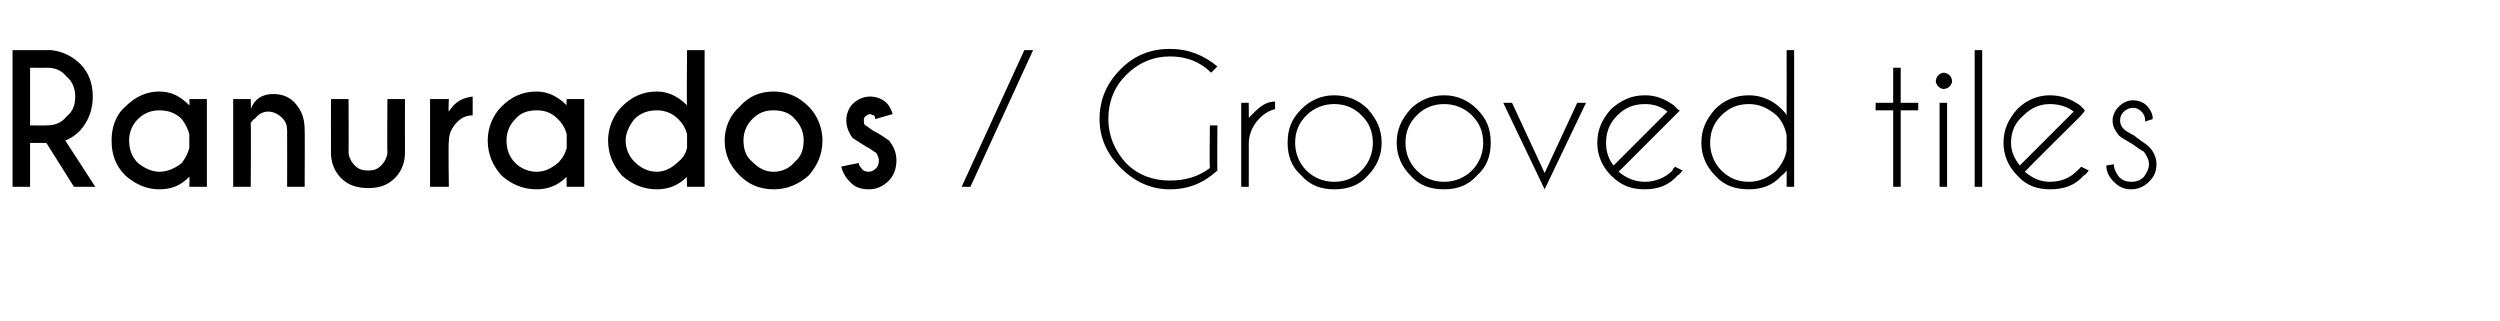 <?xml version="1.0" standalone="no"?>
<!DOCTYPE svg PUBLIC "-//W3C//DTD SVG 1.1//EN" "http://www.w3.org/Graphics/SVG/1.1/DTD/svg11.dtd">
<svg xmlns="http://www.w3.org/2000/svg" version="1.1" width="199.4px" height="25.6px" viewBox="0 -4 199.4 25.6" style="top:-4px">
  <desc>Ranurados / Grooved tiles</desc>
  <defs/>
  <g id="Polygon606306">
    <path d="M 2.4 1.4 L 2.4 6 C 2.4 6 3.73 6.02 3.7 6 C 4.4 6 4.9 5.8 5.3 5.3 C 5.8 4.9 6 4.4 6 3.7 C 6 3.1 5.8 2.5 5.3 2.1 C 4.9 1.6 4.4 1.4 3.7 1.4 C 3.73 1.42 2.4 1.4 2.4 1.4 Z M 3.7 7.4 L 2.4 7.4 L 2.4 10.9 L 1 10.9 L 1 0 C 1 0 4.13 0 4.1 0 C 5 0.1 5.8 0.5 6.4 1.1 C 7.1 1.8 7.4 2.7 7.4 3.7 C 7.4 4.7 7.1 5.6 6.4 6.4 C 5.9 6.9 5.5 7.1 5.2 7.2 C 5.21 7.2 7.6 10.9 7.6 10.9 L 5.9 10.9 L 3.7 7.4 Z M 14.5 9 C 14.8 8.6 15 8.2 15.1 7.8 C 15.1 7.8 15.1 6.7 15.1 6.7 C 15 6.3 14.8 5.9 14.5 5.5 C 14 5 13.4 4.8 12.7 4.8 C 12.1 4.8 11.5 5 11 5.5 C 10.5 6 10.3 6.6 10.3 7.2 C 10.3 7.9 10.5 8.5 11 9 C 11.5 9.4 12.1 9.7 12.7 9.7 C 13.4 9.7 14 9.4 14.5 9 C 14.5 9 14.5 9 14.5 9 Z M 12.7 3.3 C 13.7 3.3 14.4 3.7 15.1 4.4 C 15.13 4.4 15.1 3.9 15.1 3.9 L 16.5 3.9 L 16.5 10.9 L 15.1 10.9 C 15.1 10.9 15.13 10.06 15.1 10.1 C 14.4 10.8 13.7 11.1 12.7 11.1 C 11.7 11.1 10.8 10.7 10 10 C 9.2 9.2 8.9 8.3 8.9 7.2 C 8.9 6.2 9.2 5.2 10 4.5 C 10.8 3.7 11.7 3.3 12.7 3.3 C 12.7 3.3 12.7 3.3 12.7 3.3 Z M 20.4 5.4 C 20.2 5.5 20.1 5.7 20 5.8 C 20.03 5.79 20 10.9 20 10.9 L 18.6 10.9 L 18.6 3.9 L 20 3.9 C 20 3.9 20.03 4.72 20 4.7 C 20.3 3.9 20.9 3.5 21.8 3.5 C 22.6 3.5 23.2 3.8 23.6 4.3 C 24.1 4.9 24.3 5.5 24.3 6.4 C 24.32 6.36 24.3 10.9 24.3 10.9 L 22.9 10.9 C 22.9 10.9 22.91 6.42 22.9 6.4 C 22.9 6 22.8 5.7 22.5 5.4 C 22.2 5.1 21.8 4.9 21.4 4.9 C 21 4.9 20.6 5.1 20.4 5.4 C 20.4 5.4 20.4 5.4 20.4 5.4 Z M 31.5 10.2 C 30.9 10.8 30.2 11 29.4 11 C 28.5 11 27.8 10.8 27.2 10.2 C 26.7 9.7 26.4 9 26.4 8.2 C 26.39 8.18 26.4 3.9 26.4 3.9 L 27.8 3.9 C 27.8 3.9 27.82 8.13 27.8 8.1 C 27.8 8.5 28 8.9 28.3 9.2 C 28.6 9.5 28.9 9.6 29.4 9.6 C 29.8 9.6 30.1 9.5 30.4 9.2 C 30.7 8.9 30.9 8.5 30.9 8.1 C 30.87 8.13 30.9 3.9 30.9 3.9 L 32.3 3.9 C 32.3 3.9 32.29 8.18 32.3 8.2 C 32.3 9 32 9.7 31.5 10.2 C 31.5 10.2 31.5 10.2 31.5 10.2 Z M 35.8 4.9 C 36.3 4.1 36.9 3.8 37.7 3.7 C 37.7 3.7 37.7 5.2 37.7 5.2 C 37.2 5.2 36.8 5.4 36.5 5.7 C 36 6.2 35.8 6.7 35.8 7.3 C 35.75 7.32 35.8 10.9 35.8 10.9 L 34.3 10.9 L 34.3 3.9 L 35.8 3.9 C 35.8 3.9 35.75 4.85 35.8 4.9 Z M 44.5 9 C 44.9 8.6 45.1 8.2 45.2 7.8 C 45.2 7.8 45.2 6.7 45.2 6.7 C 45.1 6.3 44.9 5.9 44.5 5.5 C 44 5 43.5 4.8 42.8 4.8 C 42.1 4.8 41.5 5 41.1 5.5 C 40.6 6 40.4 6.6 40.4 7.2 C 40.4 7.9 40.6 8.5 41.1 9 C 41.5 9.4 42.1 9.7 42.8 9.7 C 43.5 9.7 44 9.4 44.5 9 C 44.5 9 44.5 9 44.5 9 Z M 42.8 3.3 C 43.7 3.3 44.5 3.7 45.2 4.4 C 45.17 4.4 45.2 3.9 45.2 3.9 L 46.6 3.9 L 46.6 10.9 L 45.2 10.9 C 45.2 10.9 45.17 10.06 45.2 10.1 C 44.5 10.8 43.7 11.1 42.8 11.1 C 41.7 11.1 40.8 10.7 40 10 C 39.3 9.2 38.9 8.3 38.9 7.2 C 38.9 6.2 39.3 5.2 40 4.5 C 40.8 3.7 41.7 3.3 42.8 3.3 C 42.8 3.3 42.8 3.3 42.8 3.3 Z M 54.1 8.9 C 54.5 8.6 54.7 8.2 54.8 7.8 C 54.8 7.8 54.8 6.7 54.8 6.7 C 54.7 6.3 54.5 5.9 54.1 5.5 C 53.6 5 53 4.8 52.4 4.8 C 51.7 4.8 51.1 5 50.6 5.5 C 50.2 6 49.9 6.6 49.9 7.2 C 49.9 7.9 50.2 8.5 50.6 8.9 C 51.1 9.4 51.7 9.7 52.4 9.7 C 53 9.7 53.6 9.4 54.1 8.9 C 54.1 8.9 54.1 8.9 54.1 8.9 Z M 52.4 3.3 C 53.3 3.3 54.1 3.7 54.8 4.4 C 54.76 4.39 54.8 0 54.8 0 L 56.2 0 L 56.2 10.9 L 54.8 10.9 C 54.8 10.9 54.76 10.06 54.8 10.1 C 54.1 10.8 53.3 11.1 52.4 11.1 C 51.3 11.1 50.4 10.7 49.6 10 C 48.9 9.2 48.5 8.3 48.5 7.2 C 48.5 6.2 48.9 5.2 49.6 4.5 C 50.4 3.7 51.3 3.3 52.4 3.3 C 52.4 3.3 52.4 3.3 52.4 3.3 Z M 61.7 3.3 C 62.8 3.3 63.7 3.7 64.5 4.5 C 65.2 5.2 65.6 6.2 65.6 7.2 C 65.6 8.3 65.2 9.2 64.5 10 C 63.7 10.7 62.8 11.1 61.7 11.1 C 60.6 11.1 59.7 10.7 59 10 C 58.2 9.2 57.8 8.3 57.8 7.2 C 57.8 6.2 58.2 5.2 59 4.5 C 59.7 3.7 60.6 3.3 61.7 3.3 Z M 61.7 4.8 C 61 4.8 60.5 5 60 5.5 C 59.5 6 59.3 6.6 59.3 7.2 C 59.3 7.9 59.5 8.5 60 8.9 C 60.5 9.4 61 9.7 61.7 9.7 C 62.4 9.7 63 9.4 63.4 8.9 C 63.9 8.5 64.1 7.9 64.1 7.2 C 64.1 6.6 63.9 6 63.4 5.5 C 63 5 62.4 4.8 61.7 4.8 C 61.7 4.8 61.7 4.8 61.7 4.8 Z M 68.5 9 C 68.5 9.2 68.6 9.3 68.7 9.4 C 68.8 9.6 69 9.7 69.3 9.7 C 69.5 9.7 69.7 9.6 69.9 9.4 C 70 9.3 70.1 9.1 70.1 8.8 C 70.1 8.6 70 8.4 69.9 8.2 C 69.7 8.1 69.5 7.9 69.1 7.7 C 68.6 7.4 68.3 7.2 68 7 C 67.7 6.6 67.5 6.1 67.5 5.6 C 67.5 5.1 67.7 4.6 68 4.3 C 68.4 3.9 68.9 3.7 69.4 3.7 C 69.9 3.7 70.4 3.9 70.7 4.2 C 71 4.5 71.1 4.8 71.2 5.1 C 71.2 5.1 69.8 5.5 69.8 5.5 C 69.8 5.3 69.8 5.3 69.7 5.2 C 69.6 5.2 69.5 5.1 69.4 5.1 C 69.3 5.1 69.1 5.2 69 5.3 C 68.9 5.4 68.9 5.5 68.9 5.6 C 68.9 5.7 68.9 5.9 69 6 C 69.1 6 69.3 6.2 69.6 6.4 C 70.2 6.7 70.6 7 70.9 7.2 C 71.3 7.7 71.5 8.2 71.5 8.8 C 71.5 9.4 71.3 10 70.9 10.4 C 70.4 10.9 69.9 11.1 69.3 11.1 C 68.6 11.1 68.1 10.9 67.7 10.4 C 67.4 10.1 67.2 9.7 67.1 9.3 C 67.06 9.28 68.5 9 68.5 9 C 68.5 9 68.47 8.98 68.5 9 Z M 81.7 0 L 82.4 0 L 77.4 10.9 L 76.7 10.9 L 81.7 0 Z M 97.1 9.6 C 96 10.6 94.8 11.1 93.3 11.1 C 91.8 11.1 90.5 10.5 89.4 9.4 C 88.3 8.3 87.7 7 87.7 5.5 C 87.7 3.9 88.3 2.6 89.4 1.5 C 90.5 0.4 91.8 -0.1 93.3 -0.1 C 94.8 -0.1 96 0.4 97.1 1.3 C 97.1 1.3 96.6 1.8 96.6 1.8 C 95.7 0.9 94.6 0.5 93.3 0.5 C 92 0.5 90.8 1 89.8 2 C 88.9 2.9 88.4 4.1 88.4 5.5 C 88.4 6.8 88.9 8 89.8 9 C 90.8 10 92 10.4 93.3 10.4 C 94.5 10.4 95.6 10.1 96.5 9.4 C 96.46 9.36 96.5 6 96.5 6 L 97.1 6 C 97.1 6 97.07 9.58 97.1 9.6 Z M 99 4.2 L 99.6 4.2 C 99.6 4.2 99.61 5.45 99.6 5.4 C 99.7 5.3 99.9 5.1 100.1 4.9 C 100.6 4.4 101.1 4.1 101.7 4.1 C 101.7 4.1 101.7 4.7 101.7 4.7 C 101.3 4.8 100.9 5 100.5 5.4 C 99.9 6 99.6 6.7 99.6 7.5 C 99.61 7.47 99.6 10.9 99.6 10.9 L 99 10.9 L 99 4.2 Z M 106.4 3.6 C 107.5 3.6 108.4 4 109.1 4.7 C 109.8 5.5 110.2 6.3 110.2 7.4 C 110.2 8.4 109.8 9.3 109.1 10 C 108.4 10.8 107.5 11.1 106.4 11.1 C 105.4 11.1 104.5 10.8 103.8 10 C 103 9.3 102.7 8.4 102.7 7.4 C 102.7 6.3 103 5.5 103.8 4.7 C 104.5 4 105.4 3.6 106.4 3.6 Z M 106.4 4.3 C 105.6 4.3 104.8 4.6 104.2 5.2 C 103.6 5.8 103.3 6.5 103.3 7.4 C 103.3 8.2 103.6 9 104.2 9.6 C 104.8 10.2 105.6 10.5 106.4 10.5 C 107.3 10.5 108 10.2 108.6 9.6 C 109.2 9 109.5 8.2 109.5 7.4 C 109.5 6.5 109.2 5.8 108.6 5.2 C 108 4.6 107.3 4.3 106.4 4.3 C 106.4 4.3 106.4 4.3 106.4 4.3 Z M 115.2 3.6 C 116.2 3.6 117.1 4 117.8 4.7 C 118.6 5.5 118.9 6.3 118.9 7.4 C 118.9 8.4 118.6 9.3 117.8 10 C 117.1 10.8 116.2 11.1 115.2 11.1 C 114.1 11.1 113.2 10.8 112.5 10 C 111.8 9.3 111.4 8.4 111.4 7.4 C 111.4 6.3 111.8 5.5 112.5 4.7 C 113.2 4 114.1 3.6 115.2 3.6 Z M 115.2 4.3 C 114.3 4.3 113.6 4.6 113 5.2 C 112.4 5.8 112.1 6.5 112.1 7.4 C 112.1 8.2 112.4 9 113 9.6 C 113.6 10.2 114.3 10.5 115.2 10.5 C 116 10.5 116.8 10.2 117.4 9.6 C 118 9 118.3 8.2 118.3 7.4 C 118.3 6.5 118 5.8 117.4 5.2 C 116.8 4.6 116 4.3 115.2 4.3 C 115.2 4.3 115.2 4.3 115.2 4.3 Z M 123.2 9.8 L 125.8 4.2 L 126.5 4.2 L 123.2 11.1 L 119.9 4.2 L 120.6 4.2 L 123.2 9.8 Z M 129.1 9.7 C 129.7 10.2 130.4 10.5 131.2 10.5 C 132 10.5 132.8 10.2 133.4 9.6 C 133.4 9.5 133.5 9.4 133.6 9.3 C 133.6 9.3 134.2 9.6 134.2 9.6 C 134.1 9.7 134 9.9 133.8 10 C 133.1 10.8 132.2 11.1 131.2 11.1 C 130.1 11.1 129.3 10.8 128.5 10 C 127.8 9.3 127.4 8.4 127.4 7.4 C 127.4 6.3 127.8 5.5 128.5 4.7 C 129.3 4 130.1 3.6 131.2 3.6 C 132.1 3.6 132.8 3.9 133.5 4.4 C 133.6 4.5 133.7 4.6 133.8 4.7 C 133.9 4.8 133.9 4.8 134 4.8 C 133.95 4.84 133.5 5.3 133.5 5.3 C 133.5 5.3 129.11 9.68 129.1 9.7 Z M 133 4.9 C 132.5 4.5 131.9 4.3 131.2 4.3 C 130.3 4.3 129.6 4.6 129 5.2 C 128.4 5.8 128.1 6.5 128.1 7.4 C 128.1 8.1 128.3 8.7 128.7 9.2 C 128.7 9.2 133 4.9 133 4.9 Z M 143.1 10.9 L 142.5 10.9 C 142.5 10.9 142.51 9.57 142.5 9.6 C 142.4 9.7 142.3 9.9 142.1 10 C 141.4 10.8 140.5 11.1 139.5 11.1 C 138.4 11.1 137.5 10.8 136.8 10 C 136.1 9.3 135.7 8.4 135.7 7.4 C 135.7 6.3 136.1 5.5 136.8 4.7 C 137.5 4 138.4 3.6 139.5 3.6 C 140.5 3.6 141.4 4 142.1 4.7 C 142.3 4.9 142.4 5 142.5 5.2 C 142.51 5.17 142.5 0 142.5 0 L 143.1 0 L 143.1 10.9 Z M 141.7 9.6 C 142.1 9.1 142.4 8.6 142.5 8 C 142.5 8 142.5 6.8 142.5 6.8 C 142.4 6.2 142.1 5.6 141.7 5.2 C 141 4.6 140.3 4.3 139.5 4.3 C 138.6 4.3 137.9 4.6 137.3 5.2 C 136.7 5.8 136.4 6.5 136.4 7.4 C 136.4 8.2 136.7 9 137.3 9.6 C 137.9 10.2 138.6 10.5 139.5 10.5 C 140.3 10.5 141 10.2 141.7 9.6 C 141.7 9.6 141.7 9.6 141.7 9.6 Z M 151 4.2 L 151 1.4 L 151.6 1.4 L 151.6 4.2 L 153 4.2 L 153 4.8 L 151.6 4.8 L 151.6 10.9 L 151 10.9 L 151 4.8 L 149.6 4.8 L 149.6 4.2 L 151 4.2 Z M 155.3 4.2 L 155.3 10.9 L 154.7 10.9 L 154.7 4.2 L 155.3 4.2 Z M 155 1.8 C 155.2 1.8 155.4 1.9 155.5 2 C 155.6 2.1 155.7 2.3 155.7 2.5 C 155.7 2.6 155.6 2.8 155.5 2.9 C 155.4 3 155.2 3.1 155 3.1 C 154.9 3.1 154.7 3 154.6 2.9 C 154.5 2.8 154.4 2.6 154.4 2.5 C 154.4 2.3 154.5 2.1 154.6 2 C 154.7 1.9 154.9 1.8 155 1.8 C 155 1.8 155 1.8 155 1.8 Z M 158.1 0 L 158.1 10.9 L 157.5 10.9 L 157.5 0 L 158.1 0 Z M 161.5 9.7 C 162.1 10.2 162.7 10.5 163.5 10.5 C 164.4 10.5 165.1 10.2 165.7 9.6 C 165.8 9.5 165.9 9.4 166 9.3 C 166 9.3 166.6 9.6 166.6 9.6 C 166.5 9.7 166.4 9.9 166.2 10 C 165.5 10.8 164.6 11.1 163.5 11.1 C 162.5 11.1 161.6 10.8 160.9 10 C 160.2 9.3 159.8 8.4 159.8 7.4 C 159.8 6.3 160.2 5.5 160.9 4.7 C 161.6 4 162.5 3.6 163.5 3.6 C 164.4 3.6 165.2 3.9 165.9 4.4 C 166 4.5 166.1 4.6 166.2 4.7 C 166.2 4.8 166.3 4.8 166.3 4.8 C 166.32 4.84 165.9 5.3 165.9 5.3 C 165.9 5.3 161.48 9.68 161.5 9.7 Z M 165.4 4.9 C 164.9 4.5 164.2 4.3 163.5 4.3 C 162.7 4.3 162 4.6 161.4 5.2 C 160.7 5.8 160.4 6.5 160.4 7.4 C 160.4 8.1 160.7 8.7 161.1 9.2 C 161.1 9.2 165.4 4.9 165.4 4.9 Z M 171 8.1 C 170.8 8 170.5 7.8 170.1 7.5 C 169.6 7.2 169.2 7 169 6.8 C 168.7 6.4 168.5 6.1 168.5 5.6 C 168.5 5.2 168.7 4.8 169 4.5 C 169.3 4.2 169.7 4 170.1 4 C 170.6 4 171 4.2 171.2 4.4 C 171.5 4.7 171.7 5.1 171.7 5.4 C 171.67 5.42 171.7 5.5 171.7 5.5 C 171.7 5.5 171.14 5.67 171.1 5.7 C 171.1 5.3 171 5.1 170.8 4.9 C 170.6 4.7 170.4 4.6 170.1 4.6 C 169.9 4.6 169.6 4.7 169.4 4.9 C 169.2 5.1 169.1 5.3 169.1 5.6 C 169.1 5.9 169.2 6.1 169.4 6.3 C 169.5 6.4 169.8 6.6 170.2 6.8 C 170.7 7.2 171.2 7.5 171.4 7.7 C 171.8 8.1 172 8.6 172 9.1 C 172 9.7 171.8 10.1 171.4 10.5 C 171 10.9 170.5 11.1 170 11.1 C 169.4 11.1 169 10.9 168.6 10.5 C 168.2 10.1 168 9.7 168 9.2 C 168 9.2 168.6 9.1 168.6 9.1 C 168.6 9.5 168.8 9.8 169 10.1 C 169.3 10.4 169.6 10.5 170 10.5 C 170.4 10.5 170.7 10.4 171 10.1 C 171.2 9.8 171.4 9.5 171.4 9.1 C 171.4 8.7 171.2 8.4 171 8.1 C 171 8.1 171 8.1 171 8.1 Z " stroke="none" fill="#000"/>
  </g>
</svg>